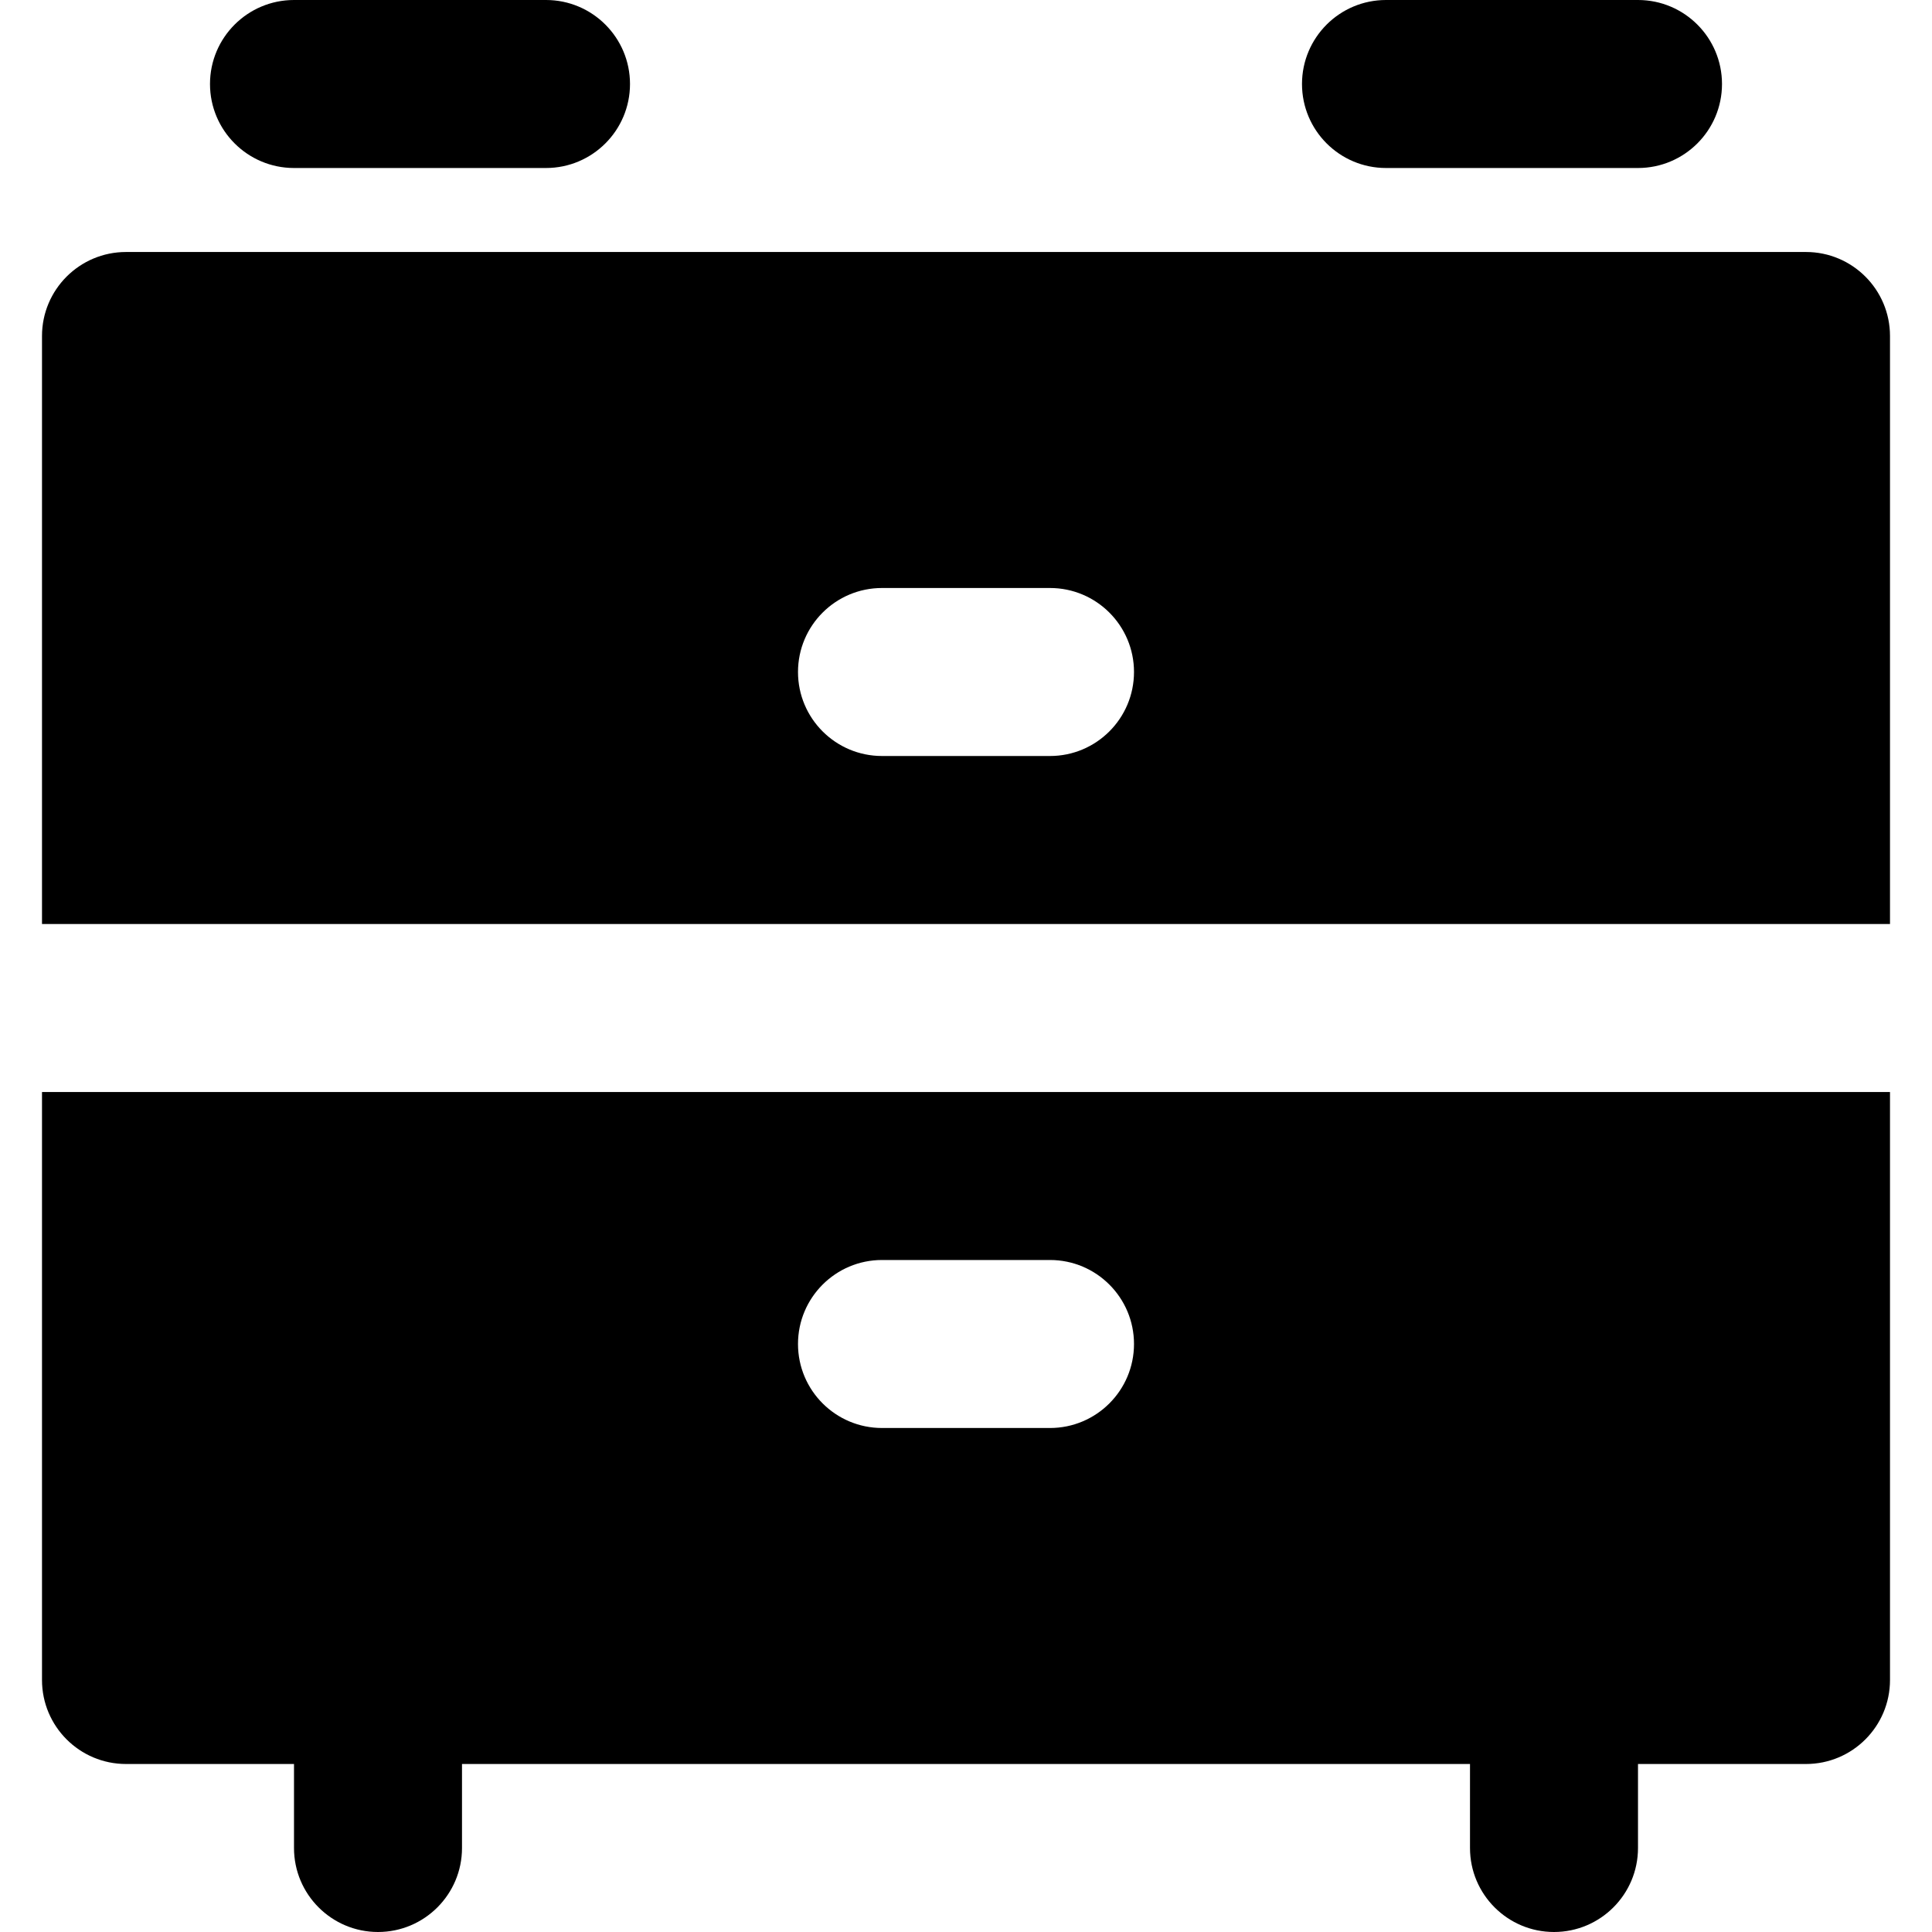 <svg xml:space="preserve" viewBox="0 0 490.667 490.667" xmlns:xlink="http://www.w3.org/1999/xlink" xmlns="http://www.w3.org/2000/svg" id="Layer_1" version="1.1" width="800px" height="800px" fill="#000000">
<g>
	<g>
		<g>
			<path d="M74.667,42.667h64c11.776,0,21.333-9.557,21.333-21.333S150.443,0,138.667,0h-64C62.891,0,53.333,9.557,53.333,21.333
				S62.891,42.667,74.667,42.667z"></path>
			<path d="M352,42.667h64c11.776,0,21.333-9.557,21.333-21.333S427.776,0,416,0h-64c-11.776,0-21.333,9.557-21.333,21.333
				S340.224,42.667,352,42.667z"></path>
			<path d="M10.667,426.667C10.667,438.443,20.224,448,32,448h42.667v21.333c0,11.776,9.557,21.333,21.333,21.333
				s21.333-9.557,21.333-21.333V448h256v21.333c0,11.776,9.557,21.333,21.333,21.333S416,481.109,416,469.333V448h42.667
				c11.776,0,21.333-9.557,21.333-21.333V277.333H10.667V426.667z M224,320h42.667c11.776,0,21.333,9.557,21.333,21.333
				s-9.557,21.333-21.333,21.333H224c-11.776,0-21.333-9.557-21.333-21.333S212.224,320,224,320z"></path>
			<path d="M458.667,64H32c-11.776,0-21.333,9.557-21.333,21.333v149.333H480V85.333C480,73.557,470.443,64,458.667,64z
				 M266.667,192H224c-11.776,0-21.333-9.557-21.333-21.333s9.557-21.333,21.333-21.333h42.667c11.776,0,21.333,9.557,21.333,21.333
				S278.443,192,266.667,192z"></path>
		</g>
	</g>
</g>
</svg>